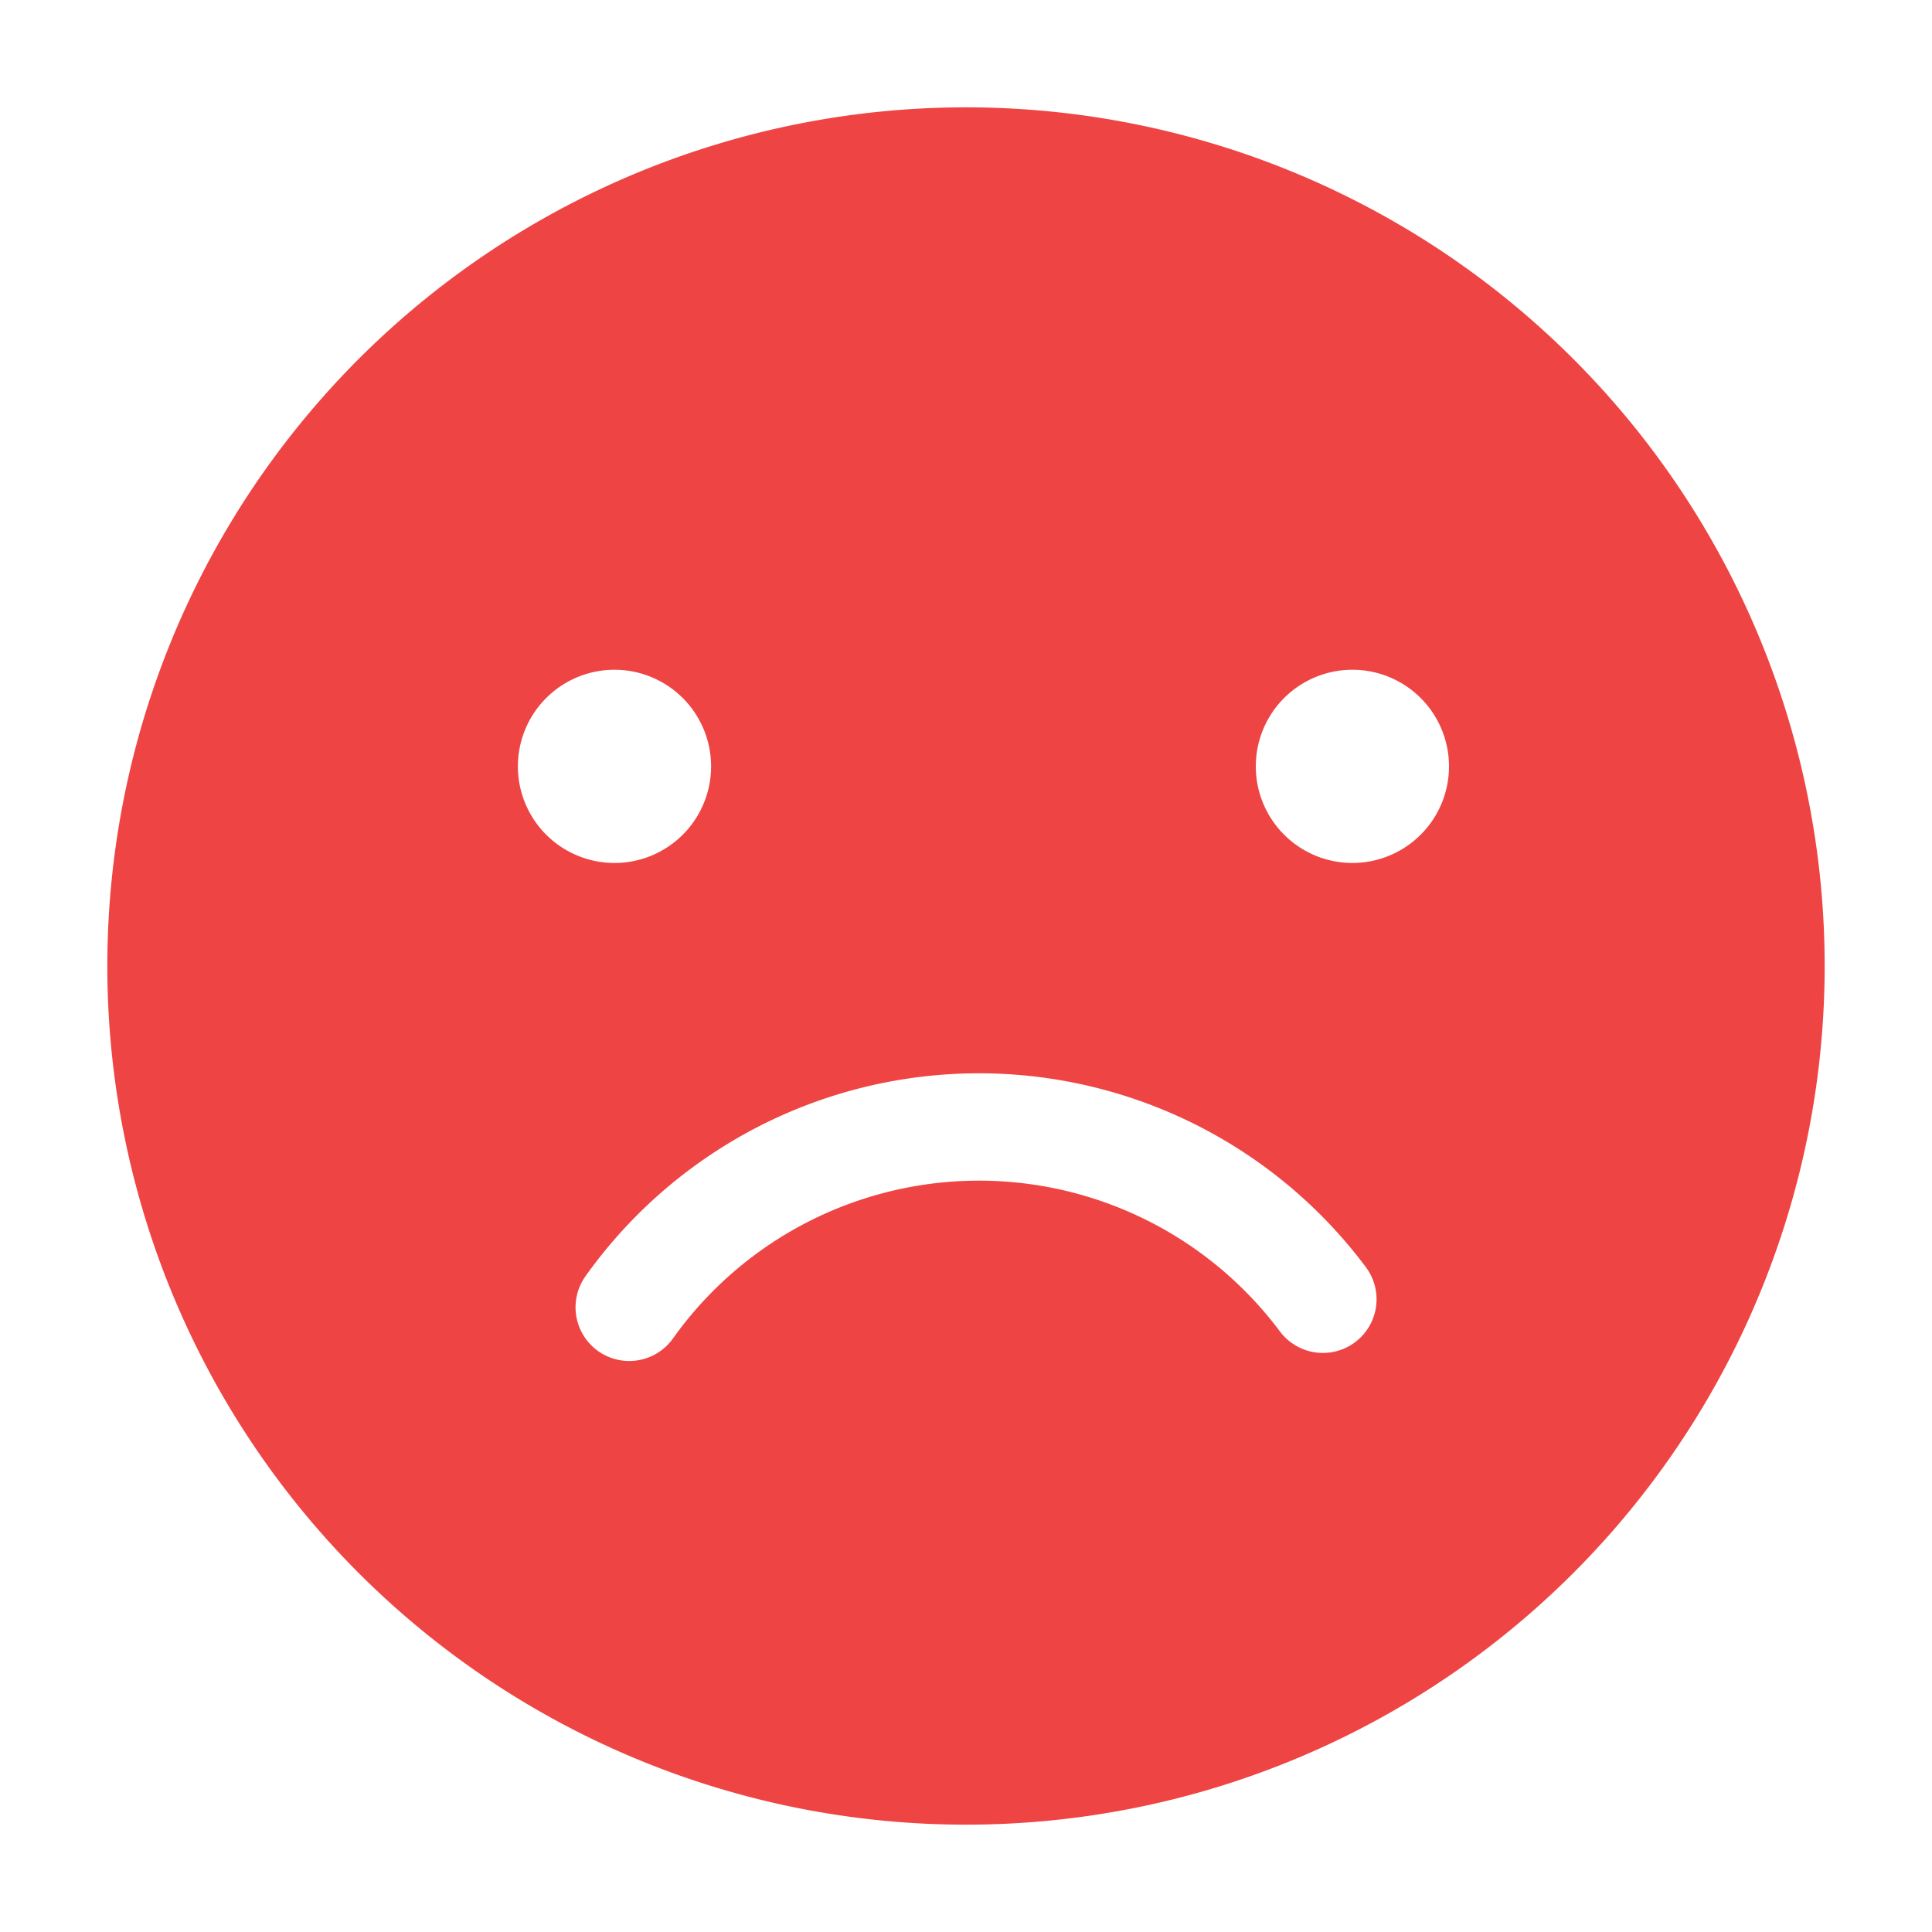 <!DOCTYPE svg PUBLIC "-//W3C//DTD SVG 1.1//EN" "http://www.w3.org/Graphics/SVG/1.1/DTD/svg11.dtd">
<!-- Uploaded to: SVG Repo, www.svgrepo.com, Transformed by: SVG Repo Mixer Tools -->
<svg fill="#EF4444" width="800px" height="800px" viewBox="0 0 36 36" version="1.1" preserveAspectRatio="xMidYMid meet" xmlns="http://www.w3.org/2000/svg" xmlns:xlink="http://www.w3.org/1999/xlink">
<g id="SVGRepo_bgCarrier" stroke-width="0"/>
<g id="SVGRepo_tracerCarrier" stroke-linecap="round" stroke-linejoin="round"/>
<g id="SVGRepo_iconCarrier"> <title>sad-face-solid</title> <path d="M18,2A16,16,0,1,0,34,18,16,16,0,0,0,18,2Zm9,12.28a1.8,1.8,0,1,1-1.8-1.8A1.8,1.8,0,0,1,27,14.28Zm-15.55,1.8a1.8,1.8,0,1,1,1.8-1.8A1.8,1.8,0,0,1,11.41,16.08Zm14,7.53a1,1,0,0,1-1.6,1.2,7,7,0,0,0-11.31.13,1,1,0,1,1-1.63-1.16,9,9,0,0,1,14.54-.17Z" class="clr-i-solid clr-i-solid-path-1"/> <rect x="0" y="0" width="36" height="36" fill-opacity="0"/> </g>
</svg>